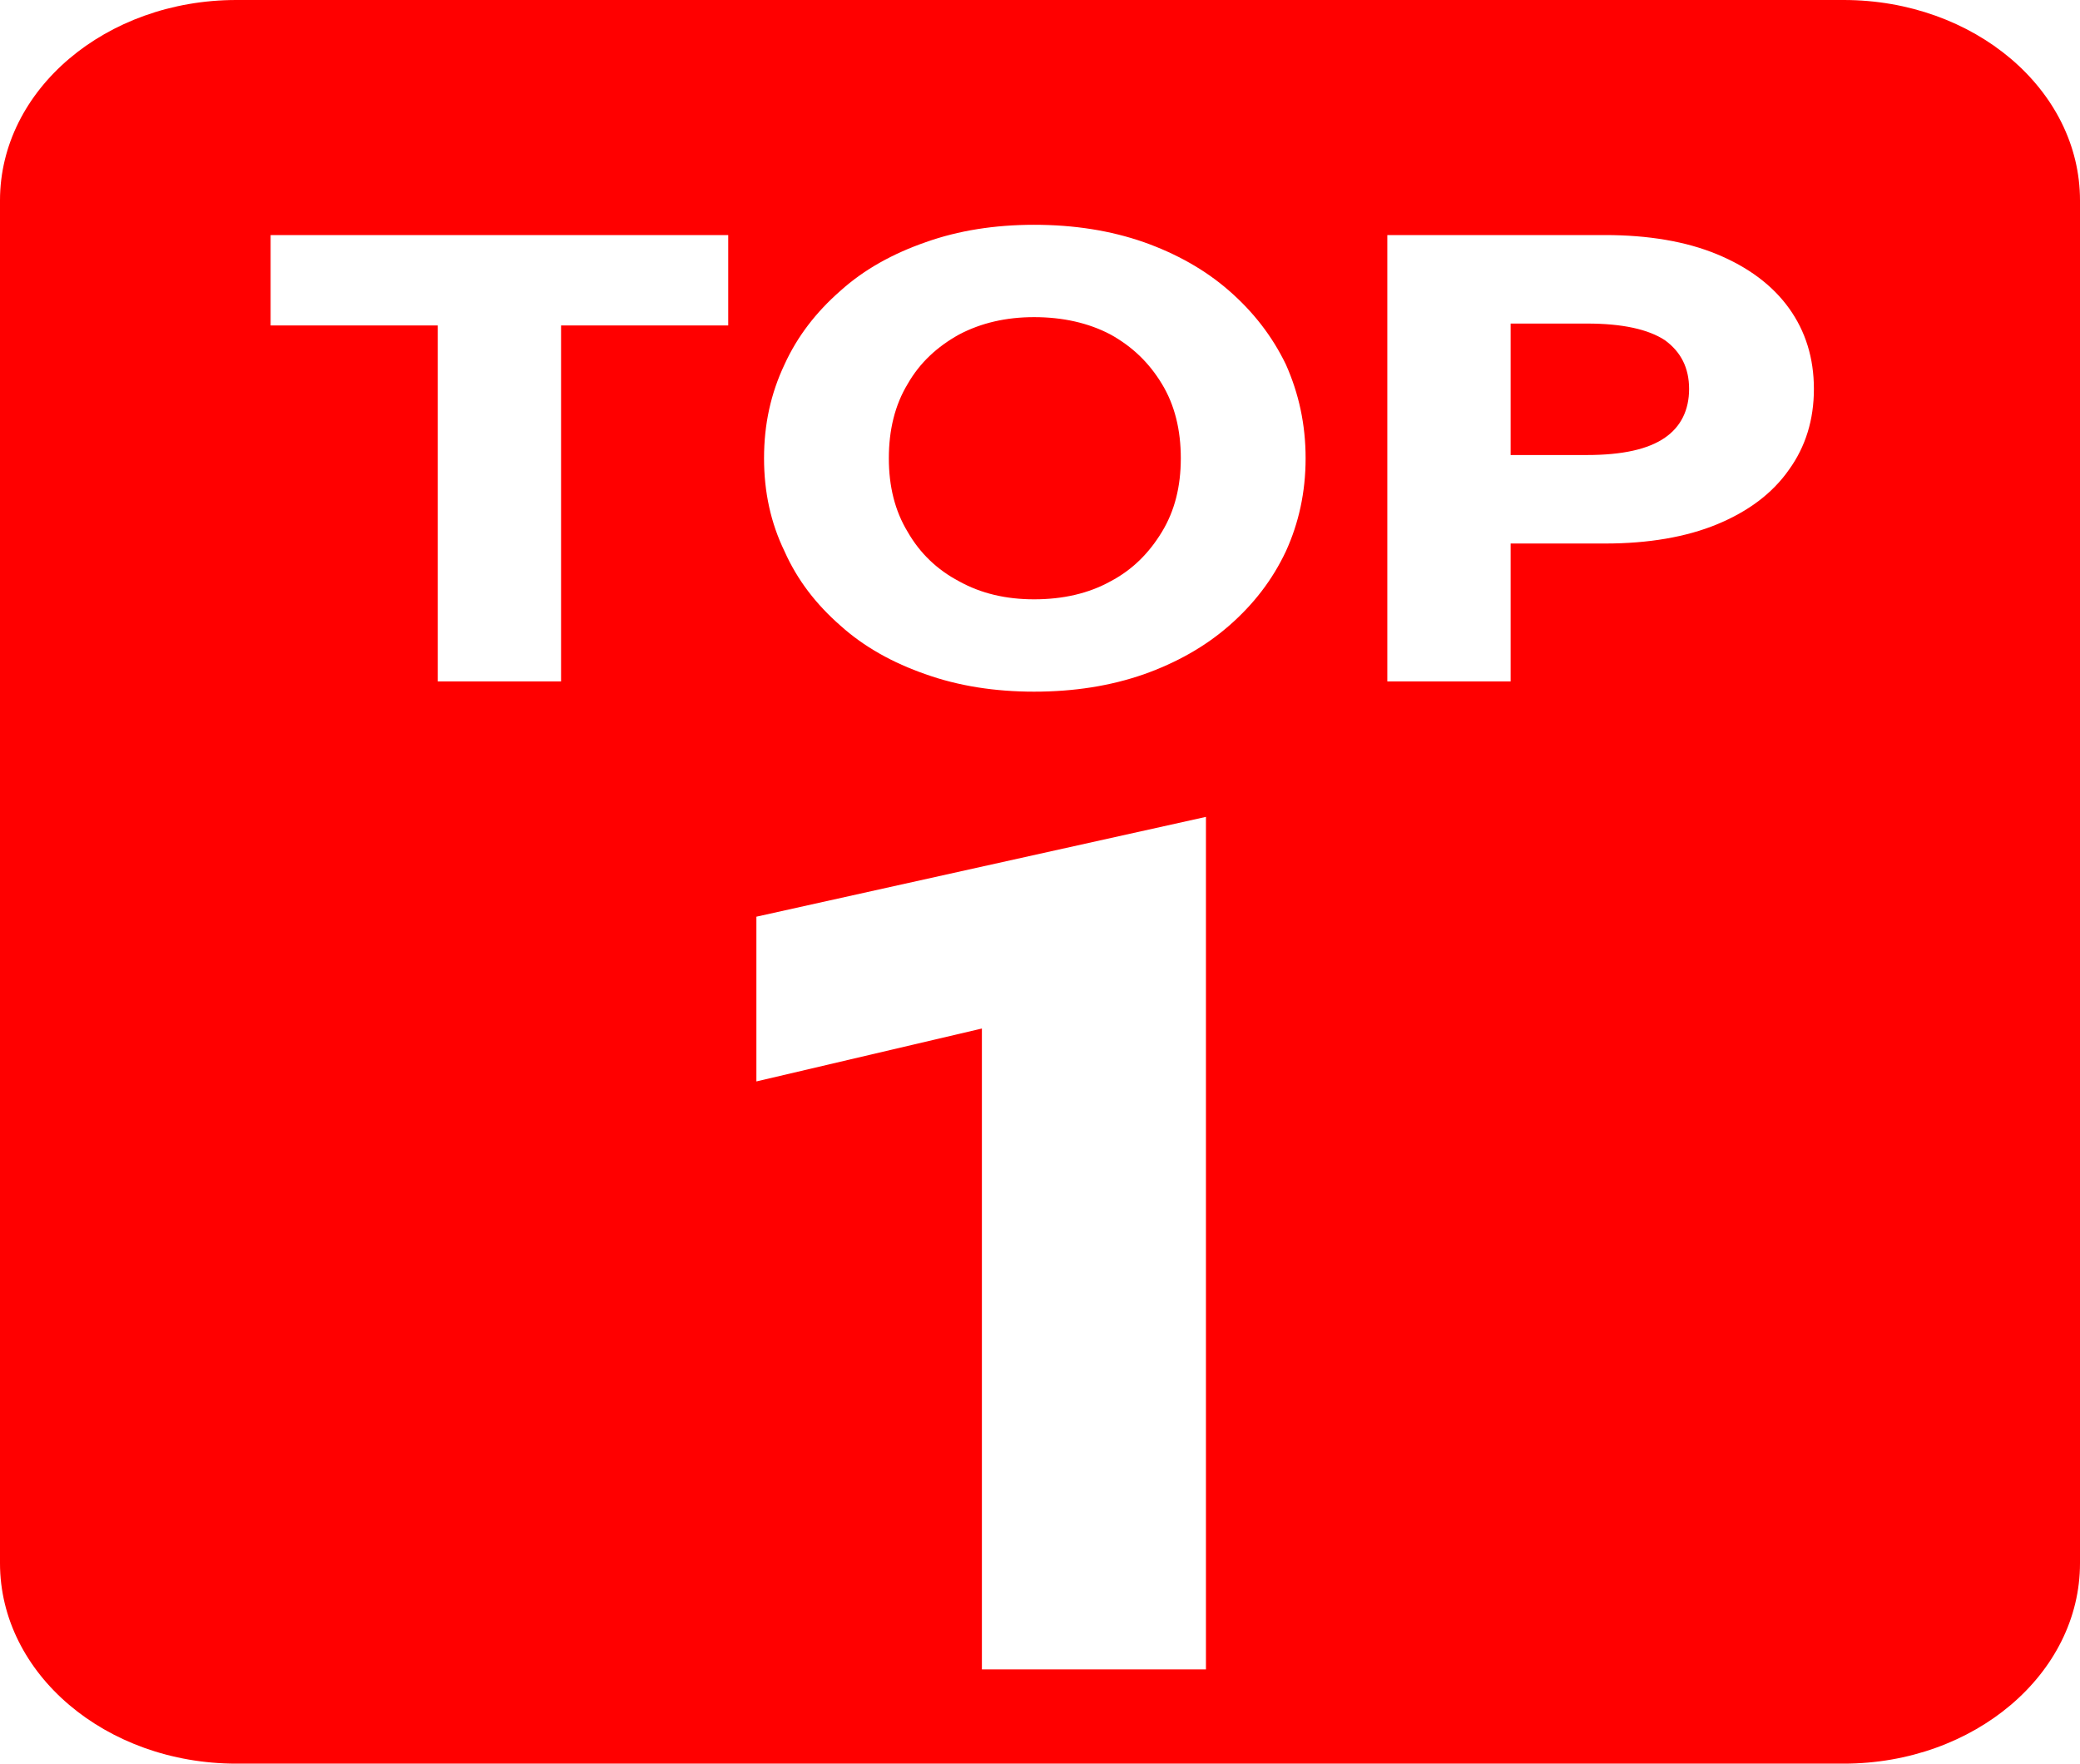 <svg width="46" height="39" viewBox="0 0 46 39" fill="none" xmlns="http://www.w3.org/2000/svg">
<path fill-rule="evenodd" clip-rule="evenodd" d="M5.227 0C2.34 0 0 1.984 0 4.432V34.568C0 37.016 2.34 39 5.227 39H40.773C43.66 39 46 37.016 46 34.568V4.432C46 1.984 43.66 0 40.773 0H5.227ZM25.294 14.912C24.558 15.168 23.755 15.295 22.869 15.295C21.999 15.295 21.196 15.168 20.477 14.912C19.741 14.657 19.105 14.302 18.586 13.834C18.051 13.366 17.633 12.828 17.349 12.189C17.047 11.565 16.897 10.884 16.897 10.133C16.897 9.381 17.047 8.701 17.349 8.062C17.633 7.438 18.051 6.899 18.586 6.431C19.105 5.963 19.741 5.609 20.477 5.354C21.196 5.098 21.999 4.971 22.869 4.971C23.755 4.971 24.558 5.098 25.294 5.354C26.013 5.609 26.649 5.963 27.184 6.431C27.72 6.899 28.138 7.438 28.439 8.062C28.723 8.701 28.874 9.381 28.874 10.133C28.874 10.884 28.723 11.565 28.439 12.189C28.138 12.828 27.72 13.366 27.184 13.834C26.649 14.302 26.013 14.657 25.294 14.912ZM21.213 12.856C21.698 13.125 22.25 13.253 22.869 13.253C23.504 13.253 24.073 13.125 24.558 12.856C25.043 12.601 25.411 12.232 25.695 11.764C25.98 11.296 26.114 10.757 26.114 10.133C26.114 9.509 25.98 8.956 25.695 8.488C25.411 8.02 25.043 7.665 24.558 7.396C24.073 7.141 23.504 7.013 22.869 7.013C22.25 7.013 21.698 7.141 21.213 7.396C20.727 7.665 20.343 8.02 20.075 8.488C19.791 8.956 19.657 9.509 19.657 10.133C19.657 10.757 19.791 11.296 20.075 11.764C20.343 12.232 20.727 12.601 21.213 12.856ZM12.408 7.197V15.068H9.681V7.197H5.985V5.198H16.105V7.197H12.408ZM30.681 15.068H33.408V12.019H35.499C36.452 12.019 37.289 11.877 37.974 11.594C38.66 11.31 39.196 10.913 39.563 10.388C39.931 9.878 40.115 9.282 40.115 8.601C40.115 7.921 39.931 7.325 39.563 6.814C39.196 6.304 38.66 5.907 37.974 5.623C37.289 5.339 36.452 5.198 35.499 5.198H30.681V15.068ZM33.408 10.062V7.155H35.097C35.883 7.155 36.452 7.282 36.82 7.523C37.172 7.779 37.355 8.133 37.355 8.601C37.355 9.069 37.172 9.438 36.82 9.679C36.452 9.934 35.883 10.062 35.097 10.062H33.408ZM26.67 36.917H21.715V22.744L16.728 23.914V20.271L26.67 18.064V36.917Z" fill="#FF0000"/>
</svg>
